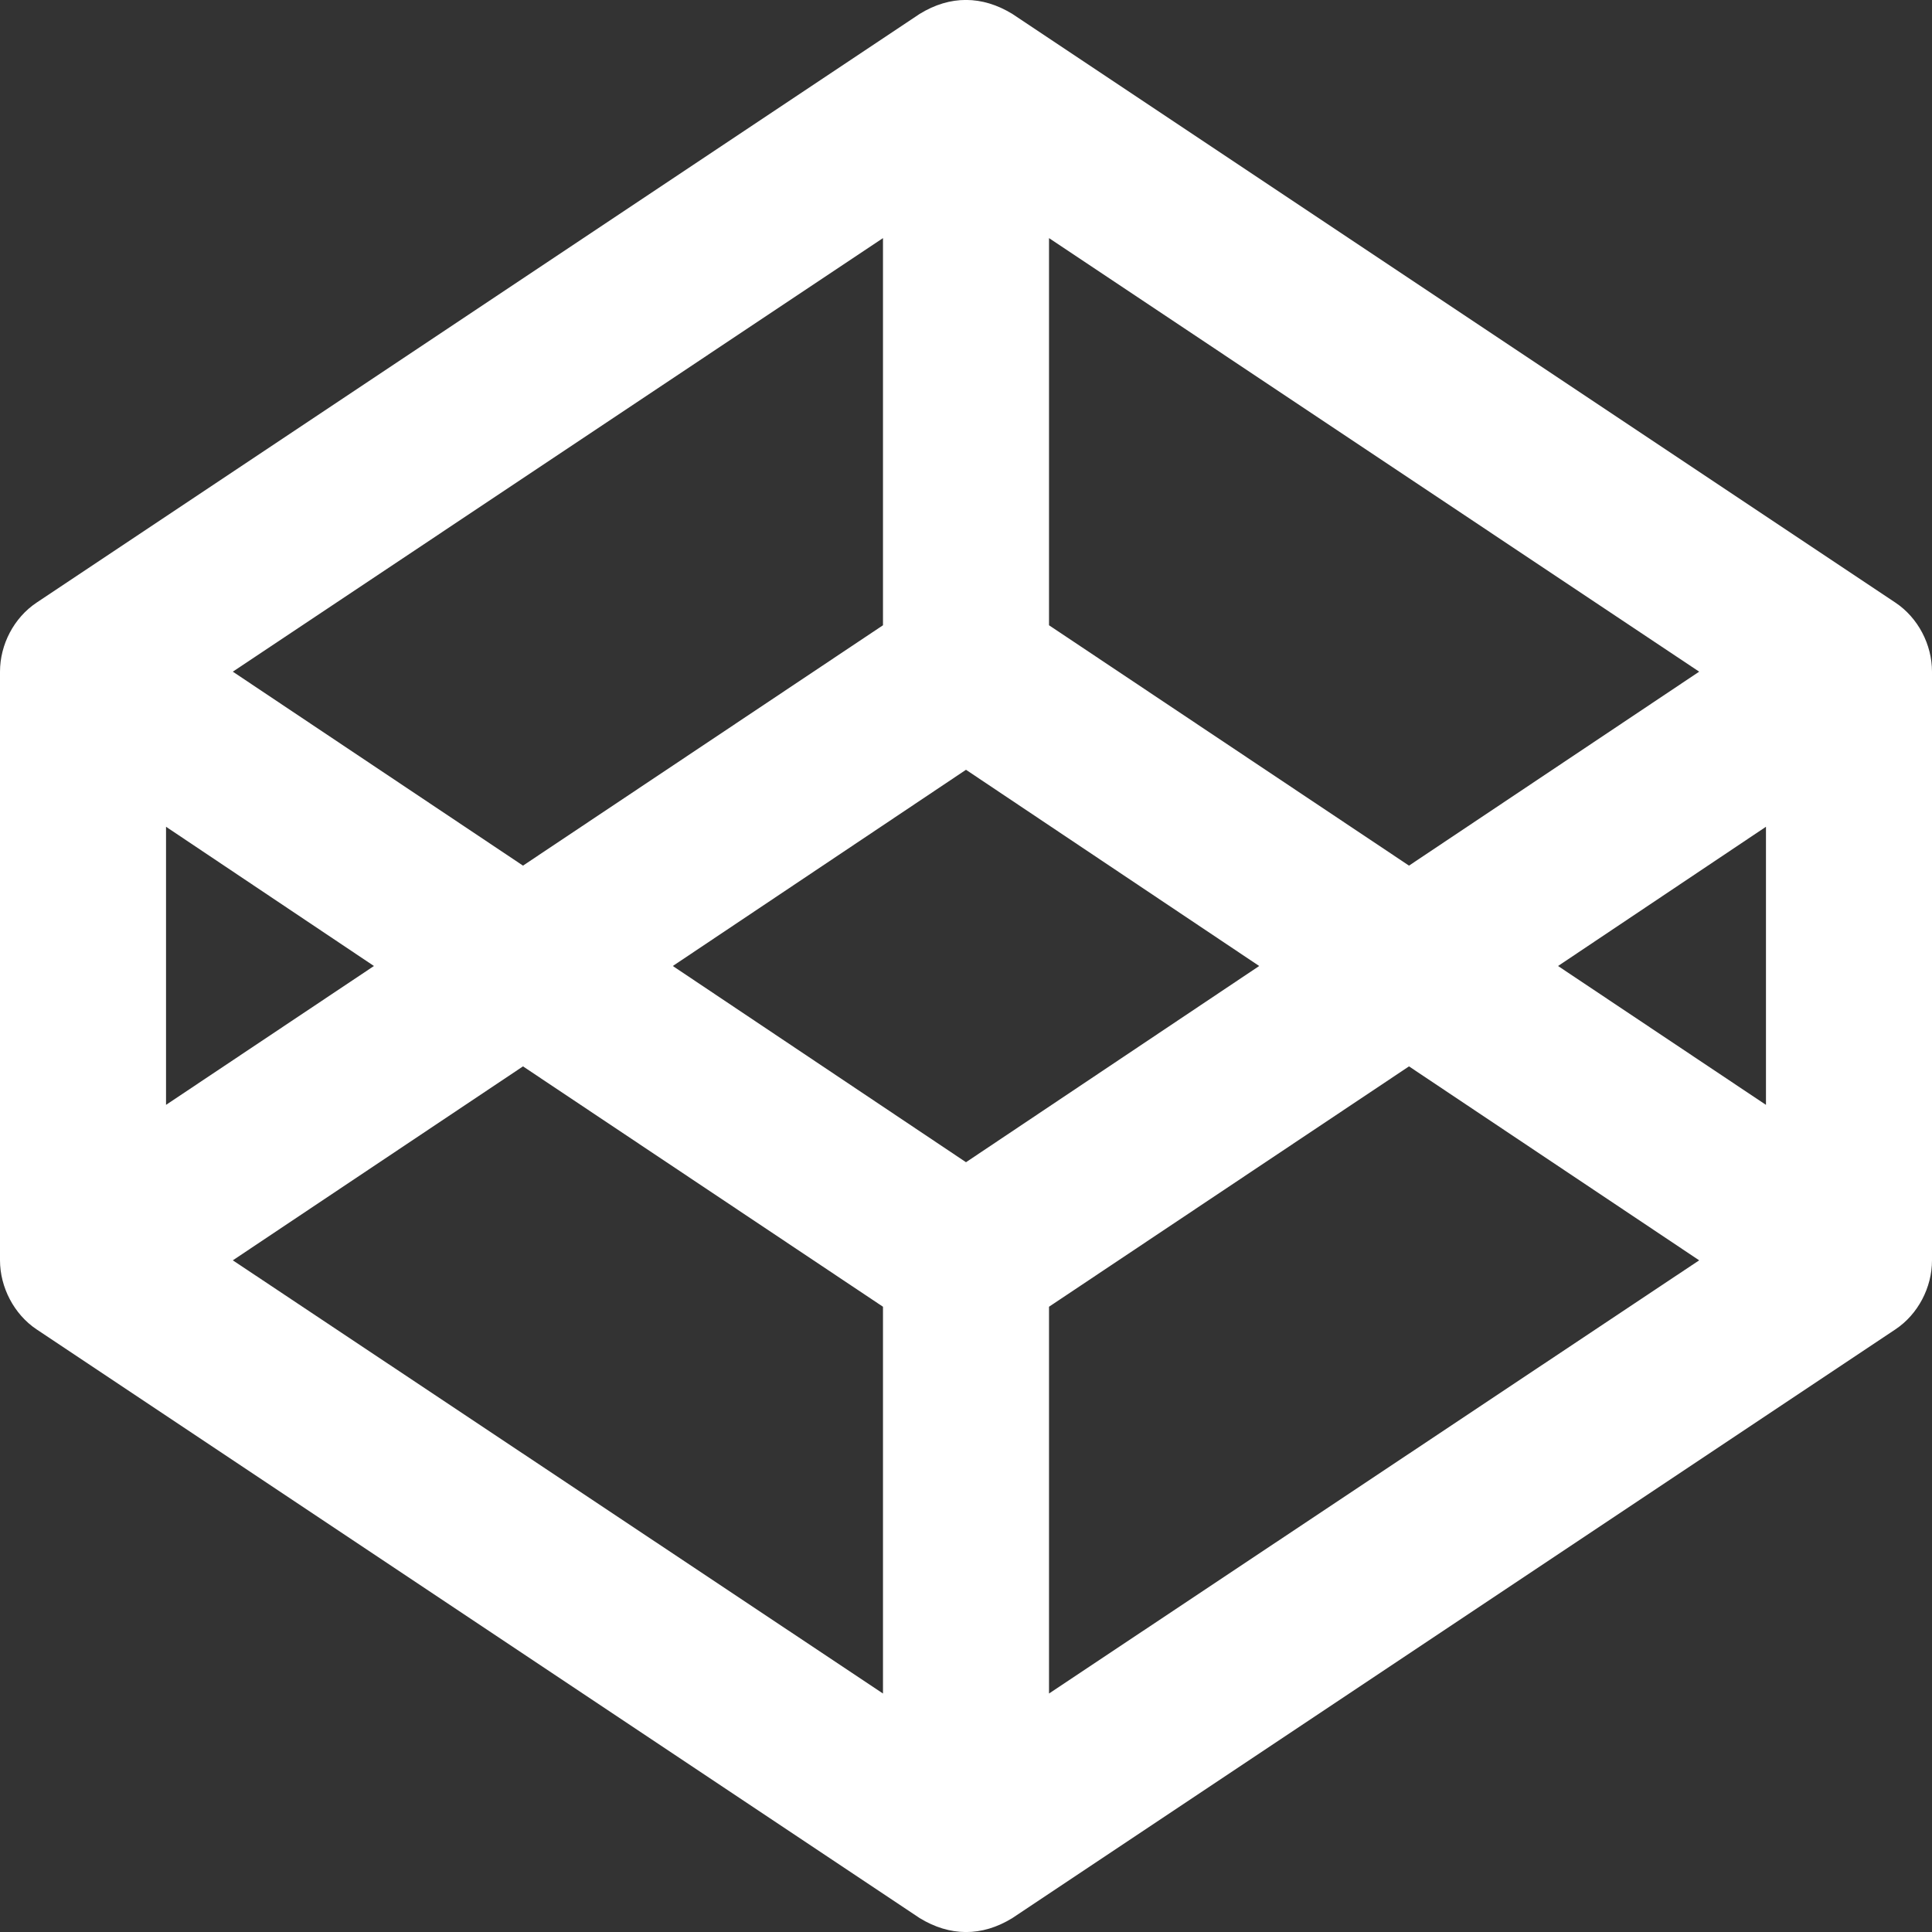 <?xml version="1.0" encoding="utf-8"?>
<!-- Generator: Adobe Illustrator 24.3.0, SVG Export Plug-In . SVG Version: 6.00 Build 0)  -->
<svg version="1.1" id="Layer_1" xmlns="http://www.w3.org/2000/svg" xmlns:xlink="http://www.w3.org/1999/xlink" x="0px" y="0px"
	 viewBox="0 0 512 512" style="enable-background:new 0 0 512 512;" xml:space="preserve">
<rect x="0" y="0" width="512" height="512" fill="#333333" stroke="none"/>
<style type="text/css">
	.st0{fill:#FFFFFF;}
</style>
<path class="st0" d="M502.3,159.7l-234-156c-8-4.9-16.5-5-24.6,0l-234,156c-6,4-9.7,11.1-9.7,18.3v156c0,7.1,3.7,14.3,9.7,18.3
	l234,156c8,4.9,16.5,5,24.6,0l234-156c6-4,9.7-11.1,9.7-18.3V178C512,170.8,508.3,163.7,502.3,159.7L502.3,159.7z M278,63.1
	L450.3,178l-76.9,51.4L278,165.7V63.1z M234,63.1v102.6l-95.4,63.7L61.7,178L234,63.1z M44,219.1L99.1,256L44,292.8V219.1L44,219.1z
	 M234,448.8L61.7,334l76.9-51.4l95.4,63.7V448.8z M256,308l-77.7-52l77.7-52l77.7,52L256,308z M278,448.8V346.3l95.4-63.7l76.9,51.4
	L278,448.8z M468,292.8L412.9,256l55.1-36.9V292.8L468,292.8z"/>
</svg>
